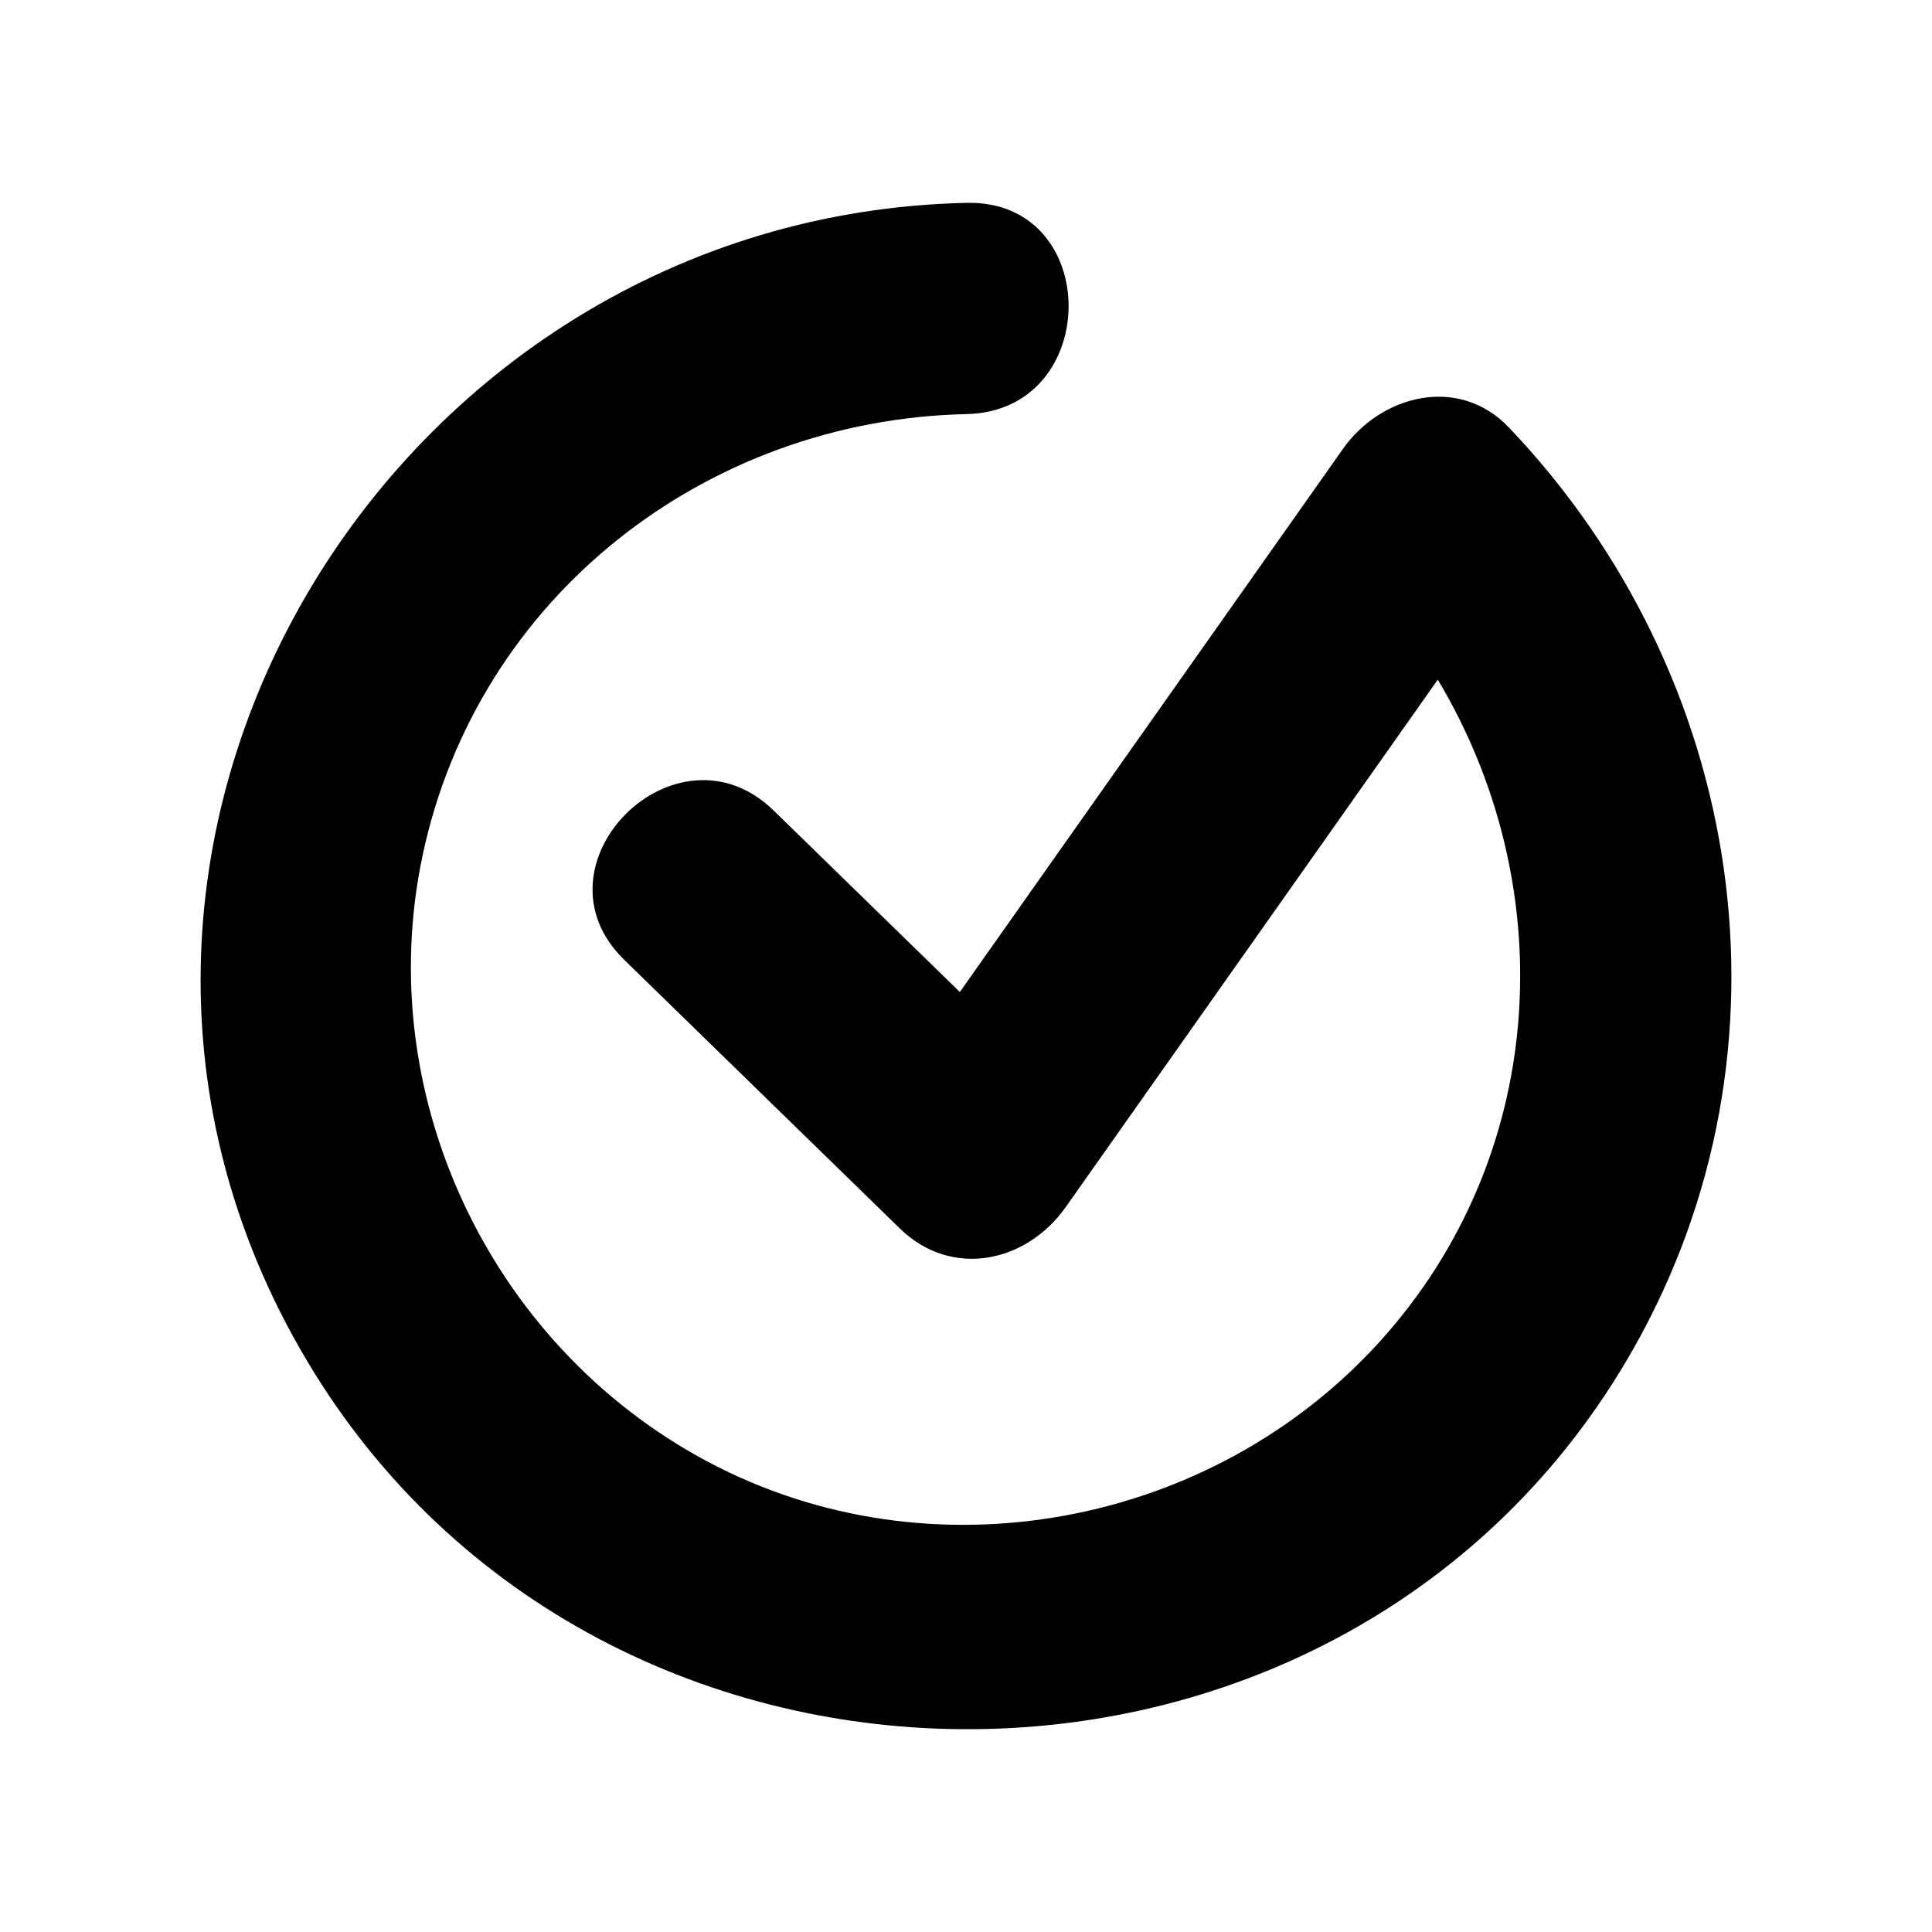 <?xml version="1.0" encoding="UTF-8"?>
<!-- The Best Svg Icon site in the world: iconSvg.co, Visit us! https://iconsvg.co -->
<svg fill="#000000" width="800px" height="800px" version="1.1" viewBox="144 144 512 512" xmlns="http://www.w3.org/2000/svg">
 <path d="m543.87 257.28c-13.332-13.984-33.922-8.562-43.961 5.664-33.848 47.984-67.695 95.965-101.54 143.95-16.449-16.031-32.895-32.062-49.344-48.094-25.816-25.16-65.438 14.383-39.582 39.582 24.34 23.723 48.684 47.449 73.023 71.172 13.777 13.426 33.602 9.02 43.961-5.664 32.867-46.59 65.734-93.184 98.598-139.77 32.152 53.664 29.676 123.51-13.266 173.04-43.535 50.211-117.72 65.688-177.35 35.676-59.242-29.824-92.293-97.422-78.344-162.49 14.664-68.391 75.121-115.1 144.1-116.61 35.969-0.785 36.098-56.77 0-55.98-153.15 3.348-255.23 171.71-174.83 306.83 78.121 131.29 275.91 130.2 351.53-3.144 45.281-79.84 29.535-178.57-32.996-244.16z"/>
</svg>